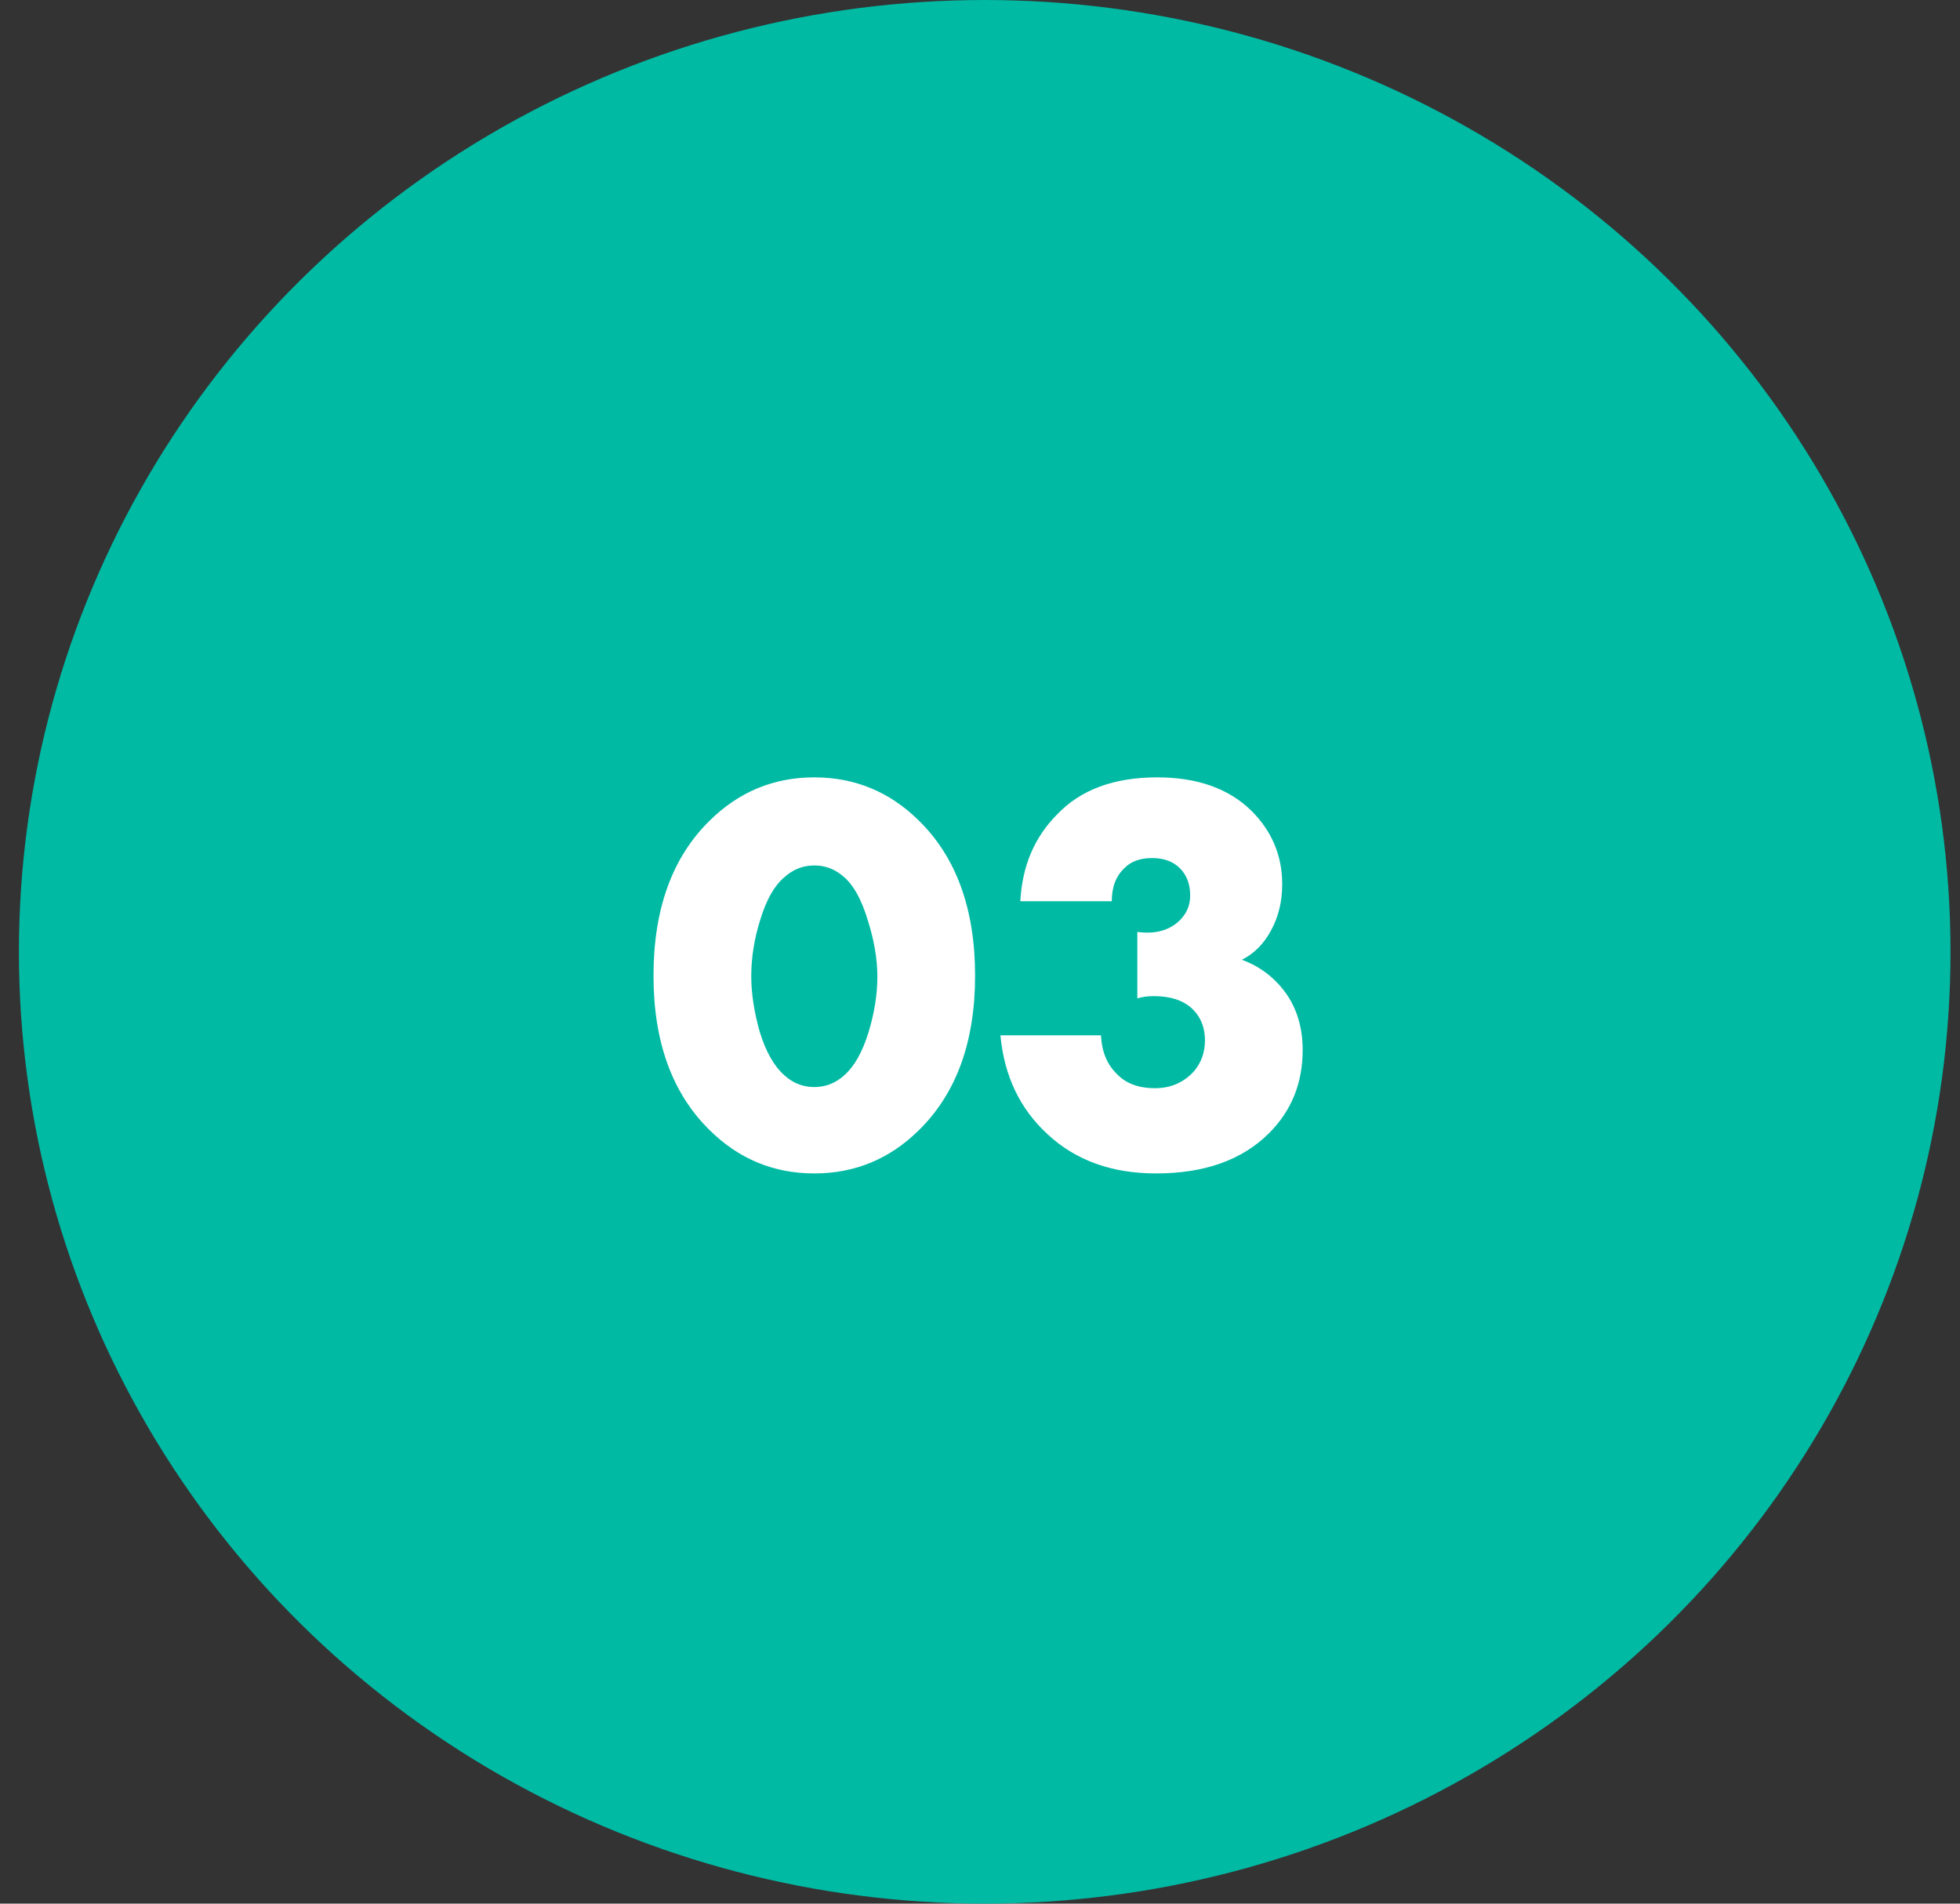 <?xml version="1.0" encoding="UTF-8"?> <svg xmlns="http://www.w3.org/2000/svg" width="69" height="67" viewBox="0 0 69 67" fill="none"><rect x="0" y="0" width="69" height="67" fill="#333333" stroke="none"/><ellipse cx="34.666" cy="33.5" rx="34" ry="33.5" fill="#00BAA4"></ellipse><path d="M29.727 30.88C29.42 30.6 29.067 30.46 28.666 30.46C28.267 30.46 27.913 30.6 27.607 30.88C27.26 31.173 26.98 31.667 26.767 32.36C26.553 33.04 26.447 33.707 26.447 34.36C26.447 34.96 26.547 35.613 26.747 36.32C26.96 37.013 27.247 37.52 27.607 37.84C27.913 38.12 28.267 38.26 28.666 38.26C29.067 38.26 29.42 38.12 29.727 37.84C30.073 37.533 30.353 37.04 30.567 36.36C30.78 35.667 30.887 35.007 30.887 34.38C30.887 33.753 30.773 33.087 30.547 32.38C30.333 31.673 30.06 31.173 29.727 30.88ZM34.327 34.34C34.327 36.673 33.666 38.487 32.346 39.78C31.32 40.793 30.093 41.3 28.666 41.3C27.24 41.3 26.013 40.793 24.986 39.78C23.666 38.487 23.006 36.673 23.006 34.34C23.006 31.993 23.666 30.173 24.986 28.88C26.013 27.867 27.24 27.36 28.666 27.36C30.093 27.36 31.32 27.867 32.346 28.88C33.666 30.173 34.327 31.993 34.327 34.34ZM35.219 36.44H38.759C38.785 37 38.965 37.447 39.299 37.78C39.619 38.127 40.072 38.3 40.659 38.3C41.205 38.3 41.659 38.107 42.019 37.72C42.285 37.413 42.419 37.047 42.419 36.62C42.419 36.127 42.245 35.733 41.899 35.44C41.592 35.187 41.165 35.06 40.619 35.06C40.392 35.06 40.199 35.087 40.039 35.14V32.8C40.625 32.88 41.099 32.767 41.459 32.46C41.752 32.207 41.899 31.893 41.899 31.52C41.899 31.12 41.779 30.8 41.539 30.56C41.299 30.32 40.972 30.2 40.559 30.2C40.145 30.2 39.825 30.313 39.599 30.54C39.292 30.82 39.139 31.213 39.139 31.72H35.919C35.985 30.48 36.419 29.46 37.219 28.66C38.045 27.793 39.219 27.36 40.739 27.36C42.152 27.36 43.259 27.753 44.059 28.54C44.779 29.26 45.139 30.12 45.139 31.12C45.139 31.733 45.005 32.28 44.739 32.76C44.485 33.227 44.145 33.567 43.719 33.78C44.372 34.02 44.899 34.427 45.299 35C45.672 35.547 45.859 36.2 45.859 36.96C45.859 38.12 45.465 39.093 44.679 39.88C43.732 40.827 42.405 41.3 40.699 41.3C39.139 41.3 37.865 40.84 36.879 39.92C35.905 39.027 35.352 37.867 35.219 36.44Z" fill="white"></path></svg> 
